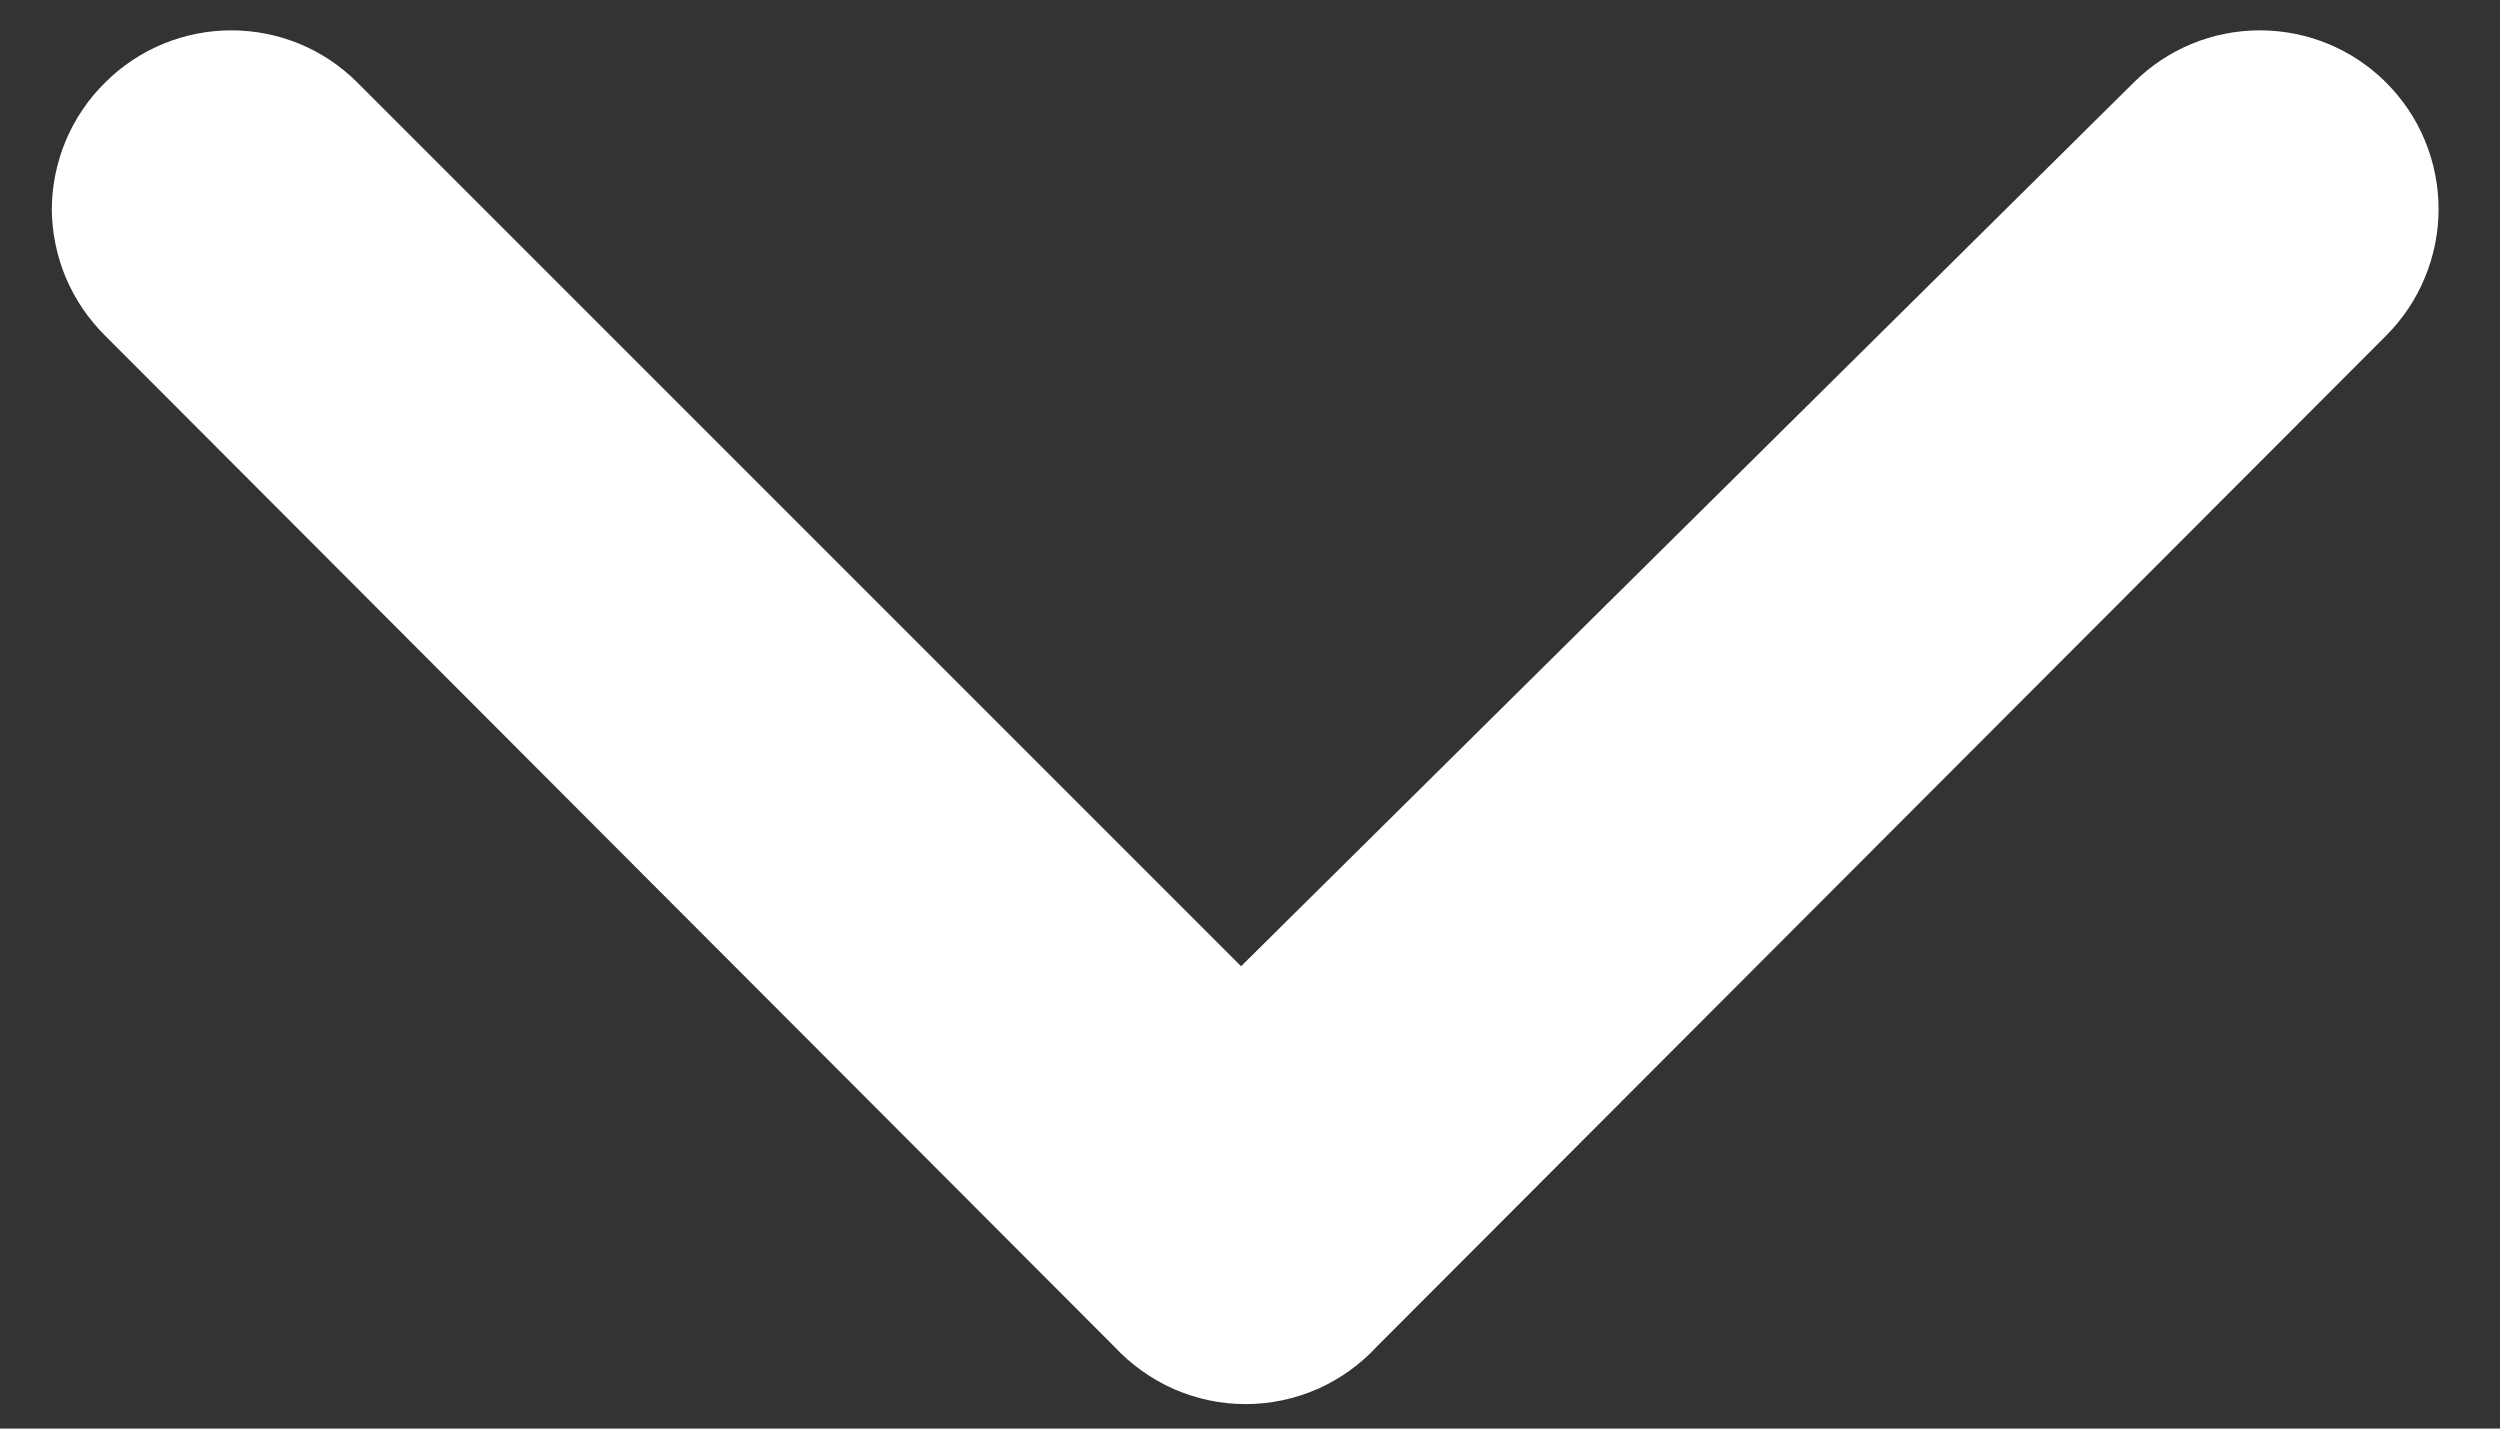 <svg width="14" height="8" viewBox="0 0 14 8" fill="none" xmlns="http://www.w3.org/2000/svg">
<rect x="0" y="0" width="14" height="8" fill="#333333" stroke="none"/>
<path d="M7.71 7.541L13.361 1.881C13.454 1.788 13.529 1.677 13.579 1.555C13.63 1.433 13.656 1.303 13.656 1.171C13.656 1.039 13.63 0.908 13.579 0.786C13.529 0.664 13.454 0.554 13.361 0.461C13.173 0.274 12.92 0.17 12.655 0.17C12.391 0.17 12.138 0.274 11.95 0.461L6.95 5.411L2 0.461C1.813 0.274 1.56 0.17 1.295 0.17C1.031 0.17 0.778 0.274 0.59 0.461C0.496 0.553 0.421 0.664 0.369 0.786C0.318 0.908 0.291 1.038 0.29 1.171C0.291 1.303 0.318 1.434 0.369 1.556C0.421 1.678 0.496 1.788 0.59 1.881L6.24 7.541C6.334 7.642 6.448 7.723 6.574 7.779C6.701 7.834 6.837 7.863 6.975 7.863C7.114 7.863 7.25 7.834 7.377 7.779C7.503 7.723 7.617 7.642 7.71 7.541Z" fill="white"/>
</svg>
